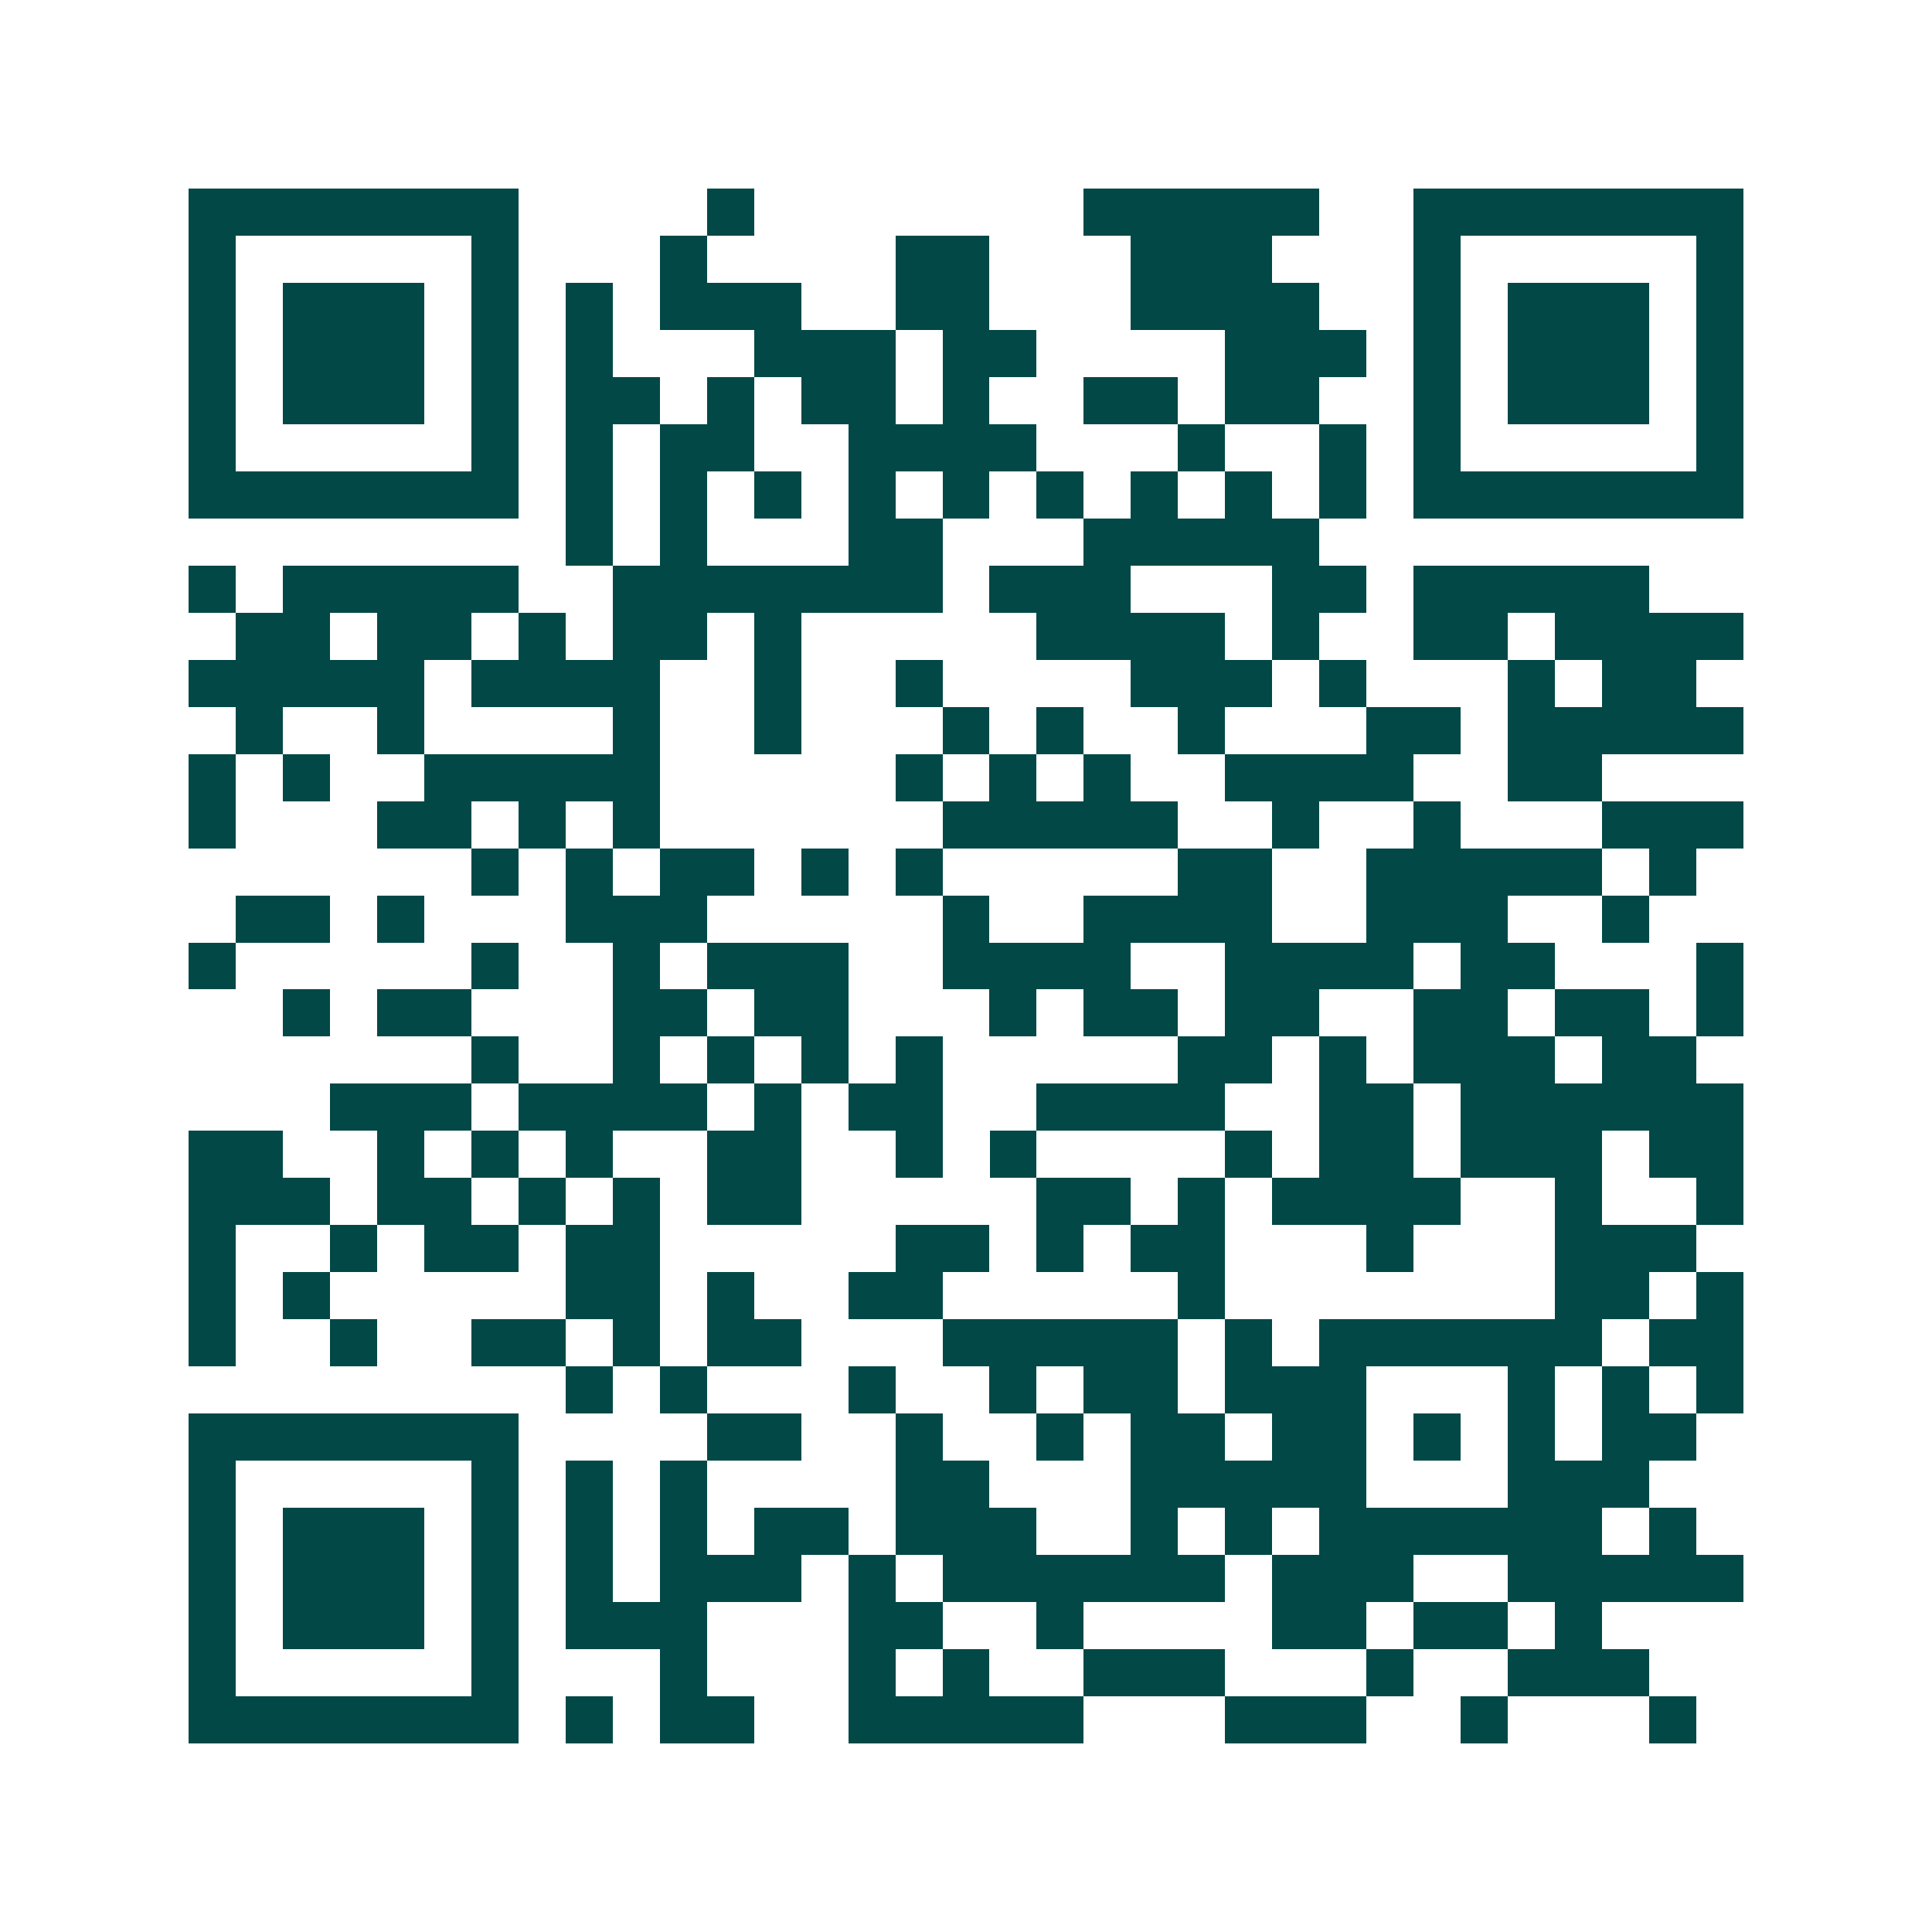 <svg xmlns="http://www.w3.org/2000/svg" width="200" height="200" viewBox="0 0 41 41" shape-rendering="crispEdges"><path fill="#ffffff" d="M0 0h41v41H0z"/><path stroke="#014847" d="M4 4.5h7m4 0h1m7 0h5m2 0h7M4 5.5h1m5 0h1m3 0h1m4 0h2m3 0h3m3 0h1m5 0h1M4 6.5h1m1 0h3m1 0h1m1 0h1m1 0h3m2 0h2m3 0h4m2 0h1m1 0h3m1 0h1M4 7.5h1m1 0h3m1 0h1m1 0h1m3 0h3m1 0h2m4 0h3m1 0h1m1 0h3m1 0h1M4 8.5h1m1 0h3m1 0h1m1 0h2m1 0h1m1 0h2m1 0h1m2 0h2m1 0h2m2 0h1m1 0h3m1 0h1M4 9.5h1m5 0h1m1 0h1m1 0h2m2 0h4m3 0h1m2 0h1m1 0h1m5 0h1M4 10.5h7m1 0h1m1 0h1m1 0h1m1 0h1m1 0h1m1 0h1m1 0h1m1 0h1m1 0h1m1 0h7M12 11.5h1m1 0h1m3 0h2m3 0h5M4 12.5h1m1 0h5m2 0h7m1 0h3m3 0h2m1 0h5M5 13.5h2m1 0h2m1 0h1m1 0h2m1 0h1m5 0h4m1 0h1m2 0h2m1 0h4M4 14.5h5m1 0h4m2 0h1m2 0h1m4 0h3m1 0h1m3 0h1m1 0h2M5 15.5h1m2 0h1m4 0h1m2 0h1m3 0h1m1 0h1m2 0h1m3 0h2m1 0h5M4 16.5h1m1 0h1m2 0h5m5 0h1m1 0h1m1 0h1m2 0h4m2 0h2M4 17.5h1m3 0h2m1 0h1m1 0h1m6 0h5m2 0h1m2 0h1m3 0h3M10 18.5h1m1 0h1m1 0h2m1 0h1m1 0h1m5 0h2m2 0h5m1 0h1M5 19.5h2m1 0h1m3 0h3m5 0h1m2 0h4m2 0h3m2 0h1M4 20.5h1m5 0h1m2 0h1m1 0h3m2 0h4m2 0h4m1 0h2m3 0h1M6 21.5h1m1 0h2m3 0h2m1 0h2m3 0h1m1 0h2m1 0h2m2 0h2m1 0h2m1 0h1M10 22.5h1m2 0h1m1 0h1m1 0h1m1 0h1m5 0h2m1 0h1m1 0h3m1 0h2M7 23.5h3m1 0h4m1 0h1m1 0h2m2 0h4m2 0h2m1 0h6M4 24.5h2m2 0h1m1 0h1m1 0h1m2 0h2m2 0h1m1 0h1m4 0h1m1 0h2m1 0h3m1 0h2M4 25.5h3m1 0h2m1 0h1m1 0h1m1 0h2m5 0h2m1 0h1m1 0h4m2 0h1m2 0h1M4 26.5h1m2 0h1m1 0h2m1 0h2m5 0h2m1 0h1m1 0h2m3 0h1m3 0h3M4 27.5h1m1 0h1m5 0h2m1 0h1m2 0h2m5 0h1m7 0h2m1 0h1M4 28.5h1m2 0h1m2 0h2m1 0h1m1 0h2m3 0h5m1 0h1m1 0h6m1 0h2M12 29.5h1m1 0h1m3 0h1m2 0h1m1 0h2m1 0h3m3 0h1m1 0h1m1 0h1M4 30.5h7m4 0h2m2 0h1m2 0h1m1 0h2m1 0h2m1 0h1m1 0h1m1 0h2M4 31.5h1m5 0h1m1 0h1m1 0h1m4 0h2m3 0h5m3 0h3M4 32.5h1m1 0h3m1 0h1m1 0h1m1 0h1m1 0h2m1 0h3m2 0h1m1 0h1m1 0h6m1 0h1M4 33.5h1m1 0h3m1 0h1m1 0h1m1 0h3m1 0h1m1 0h6m1 0h3m2 0h5M4 34.5h1m1 0h3m1 0h1m1 0h3m3 0h2m2 0h1m4 0h2m1 0h2m1 0h1M4 35.5h1m5 0h1m3 0h1m3 0h1m1 0h1m2 0h3m3 0h1m2 0h3M4 36.5h7m1 0h1m1 0h2m2 0h5m3 0h3m2 0h1m3 0h1"/></svg>
